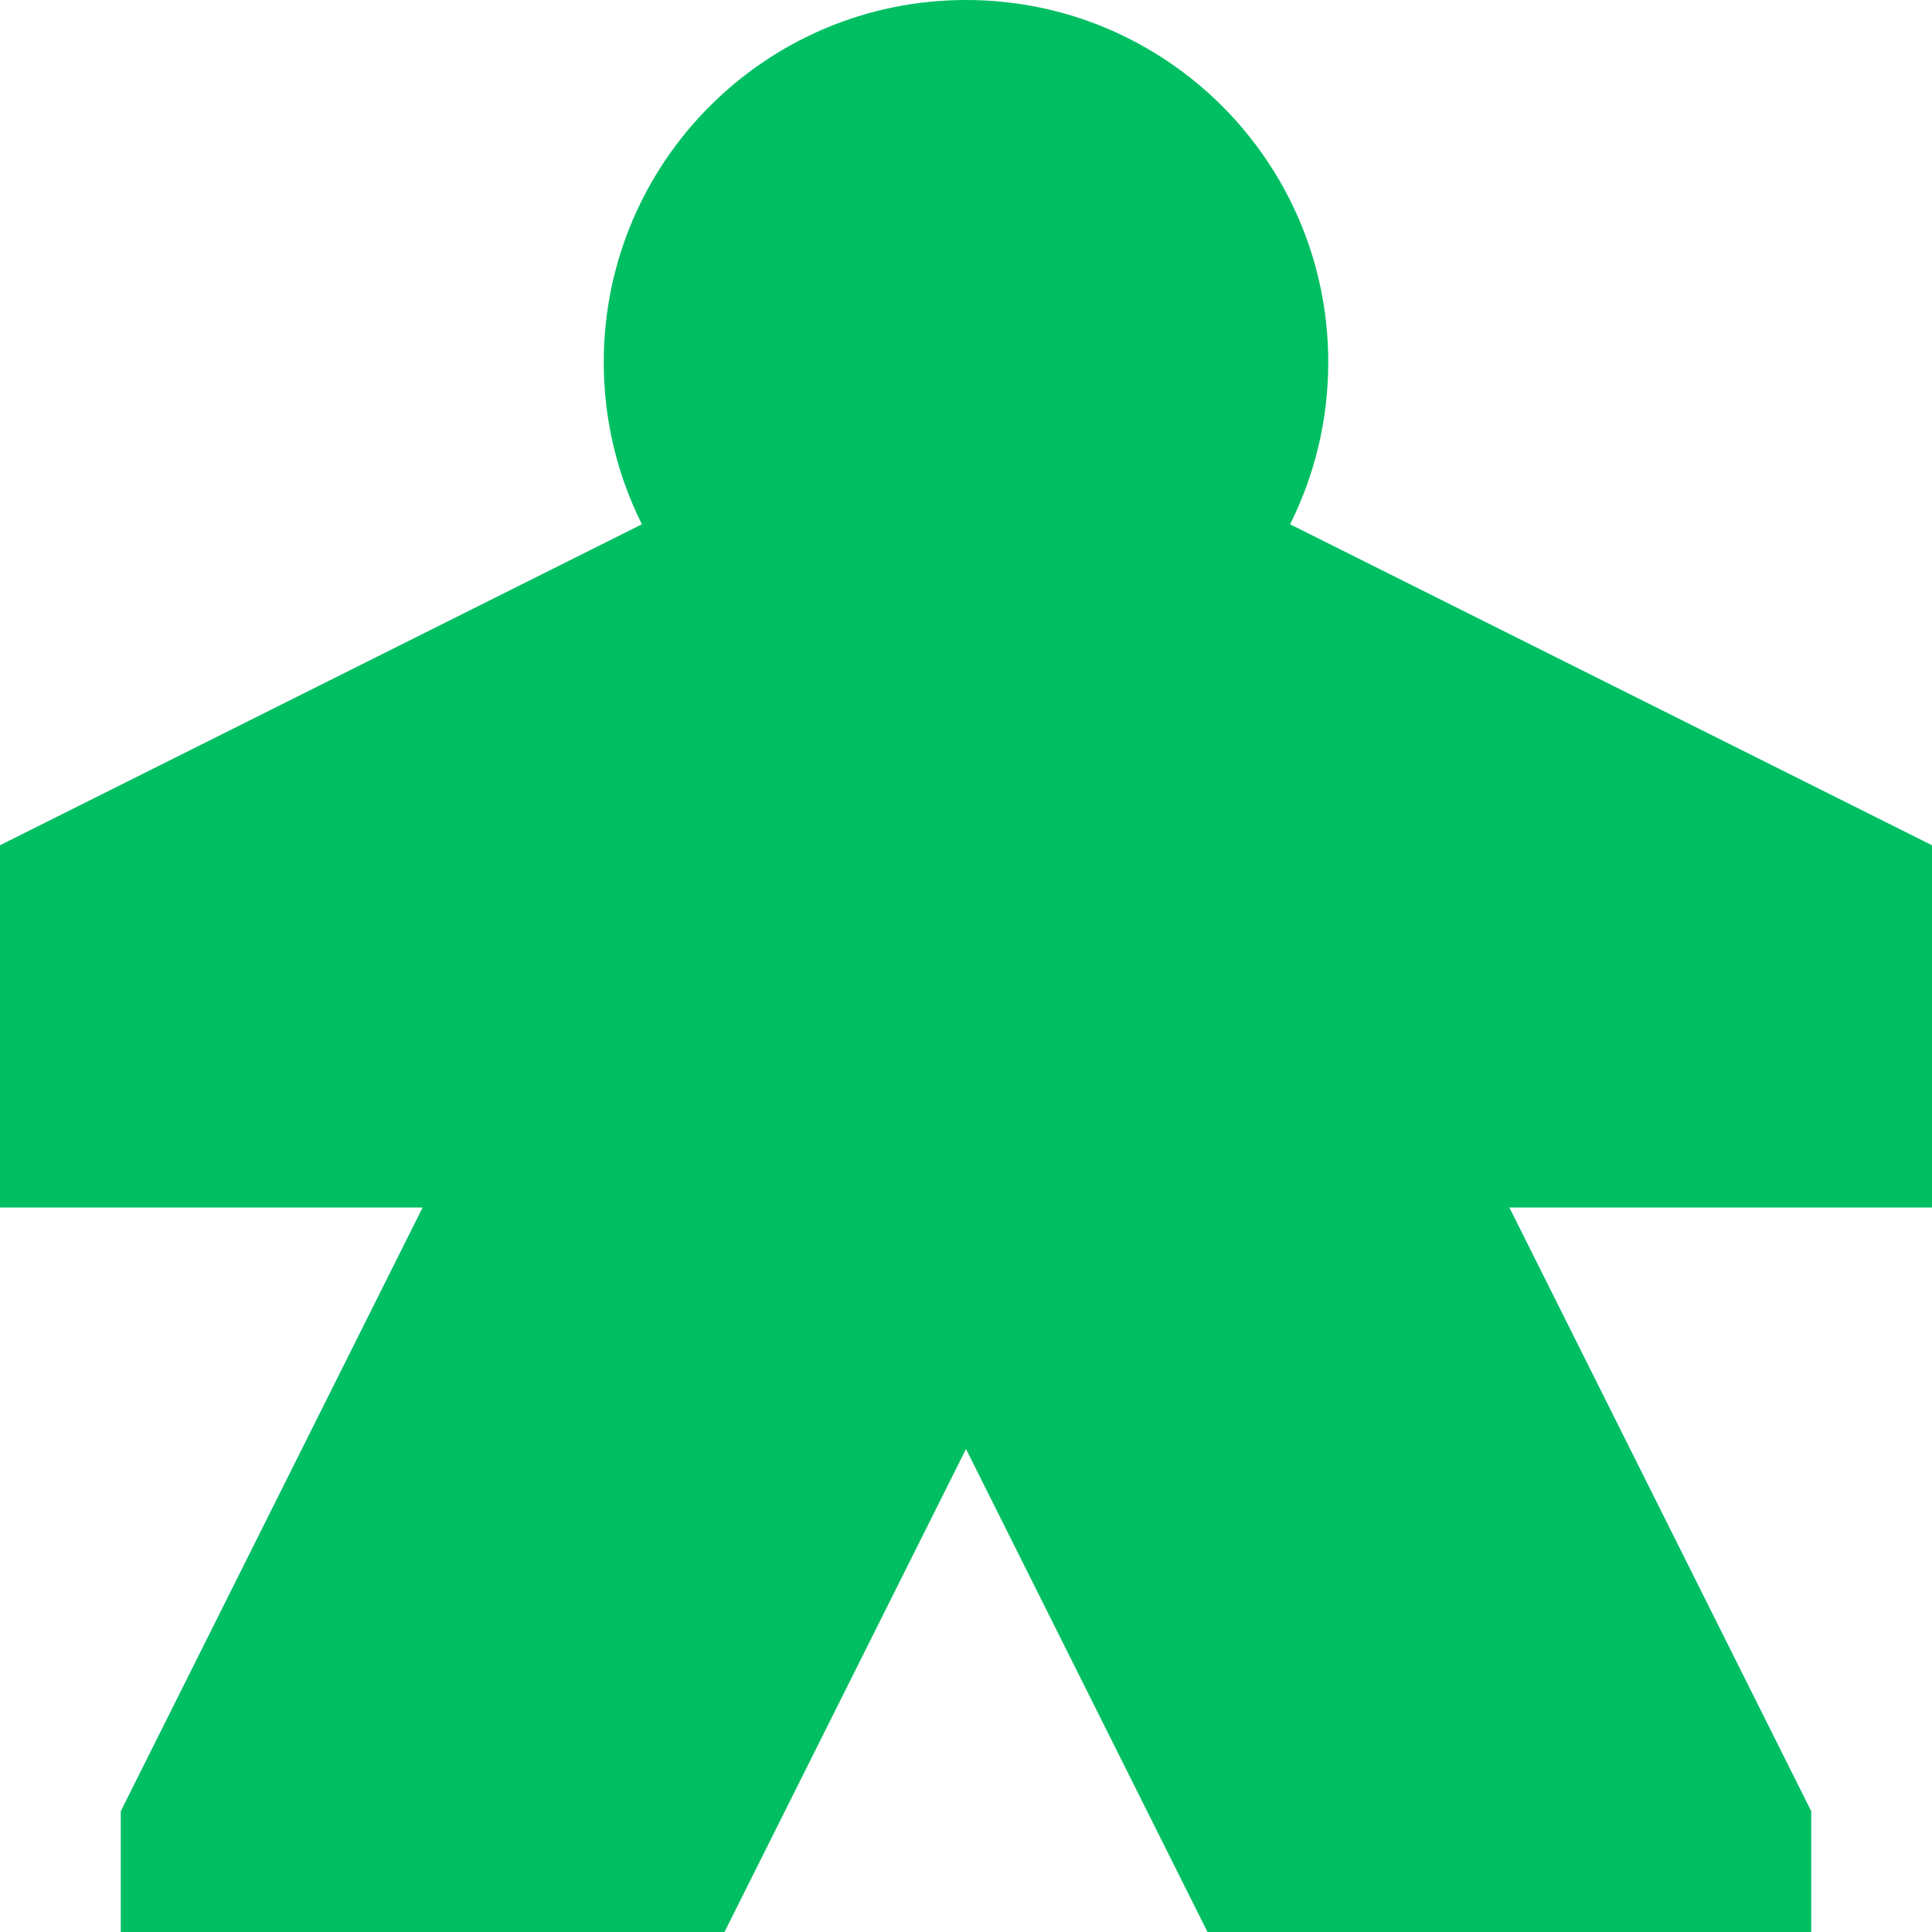 <?xml version="1.0" encoding="UTF-8" standalone="no"?><svg xmlns="http://www.w3.org/2000/svg" xmlns:xlink="http://www.w3.org/1999/xlink" fill="none" height="16" preserveAspectRatio="xMidYMid meet" style="fill: none" version="1" viewBox="0.0 0.0 16.0 16.0" width="16" zoomAndPan="magnify"><g id="change1_1"><path d="M11 3C11 3.482 10.886 3.938 10.684 4.342L16 7V10H12.5L15 15V16H10L8 12L6 16H1V15L3.5 10H0V7L5.316 4.342C5.114 3.938 5 3.482 5 3C5 1.343 6.343 0 8 0C9.657 0 11 1.343 11 3Z" fill="#00bf63"/></g></svg>